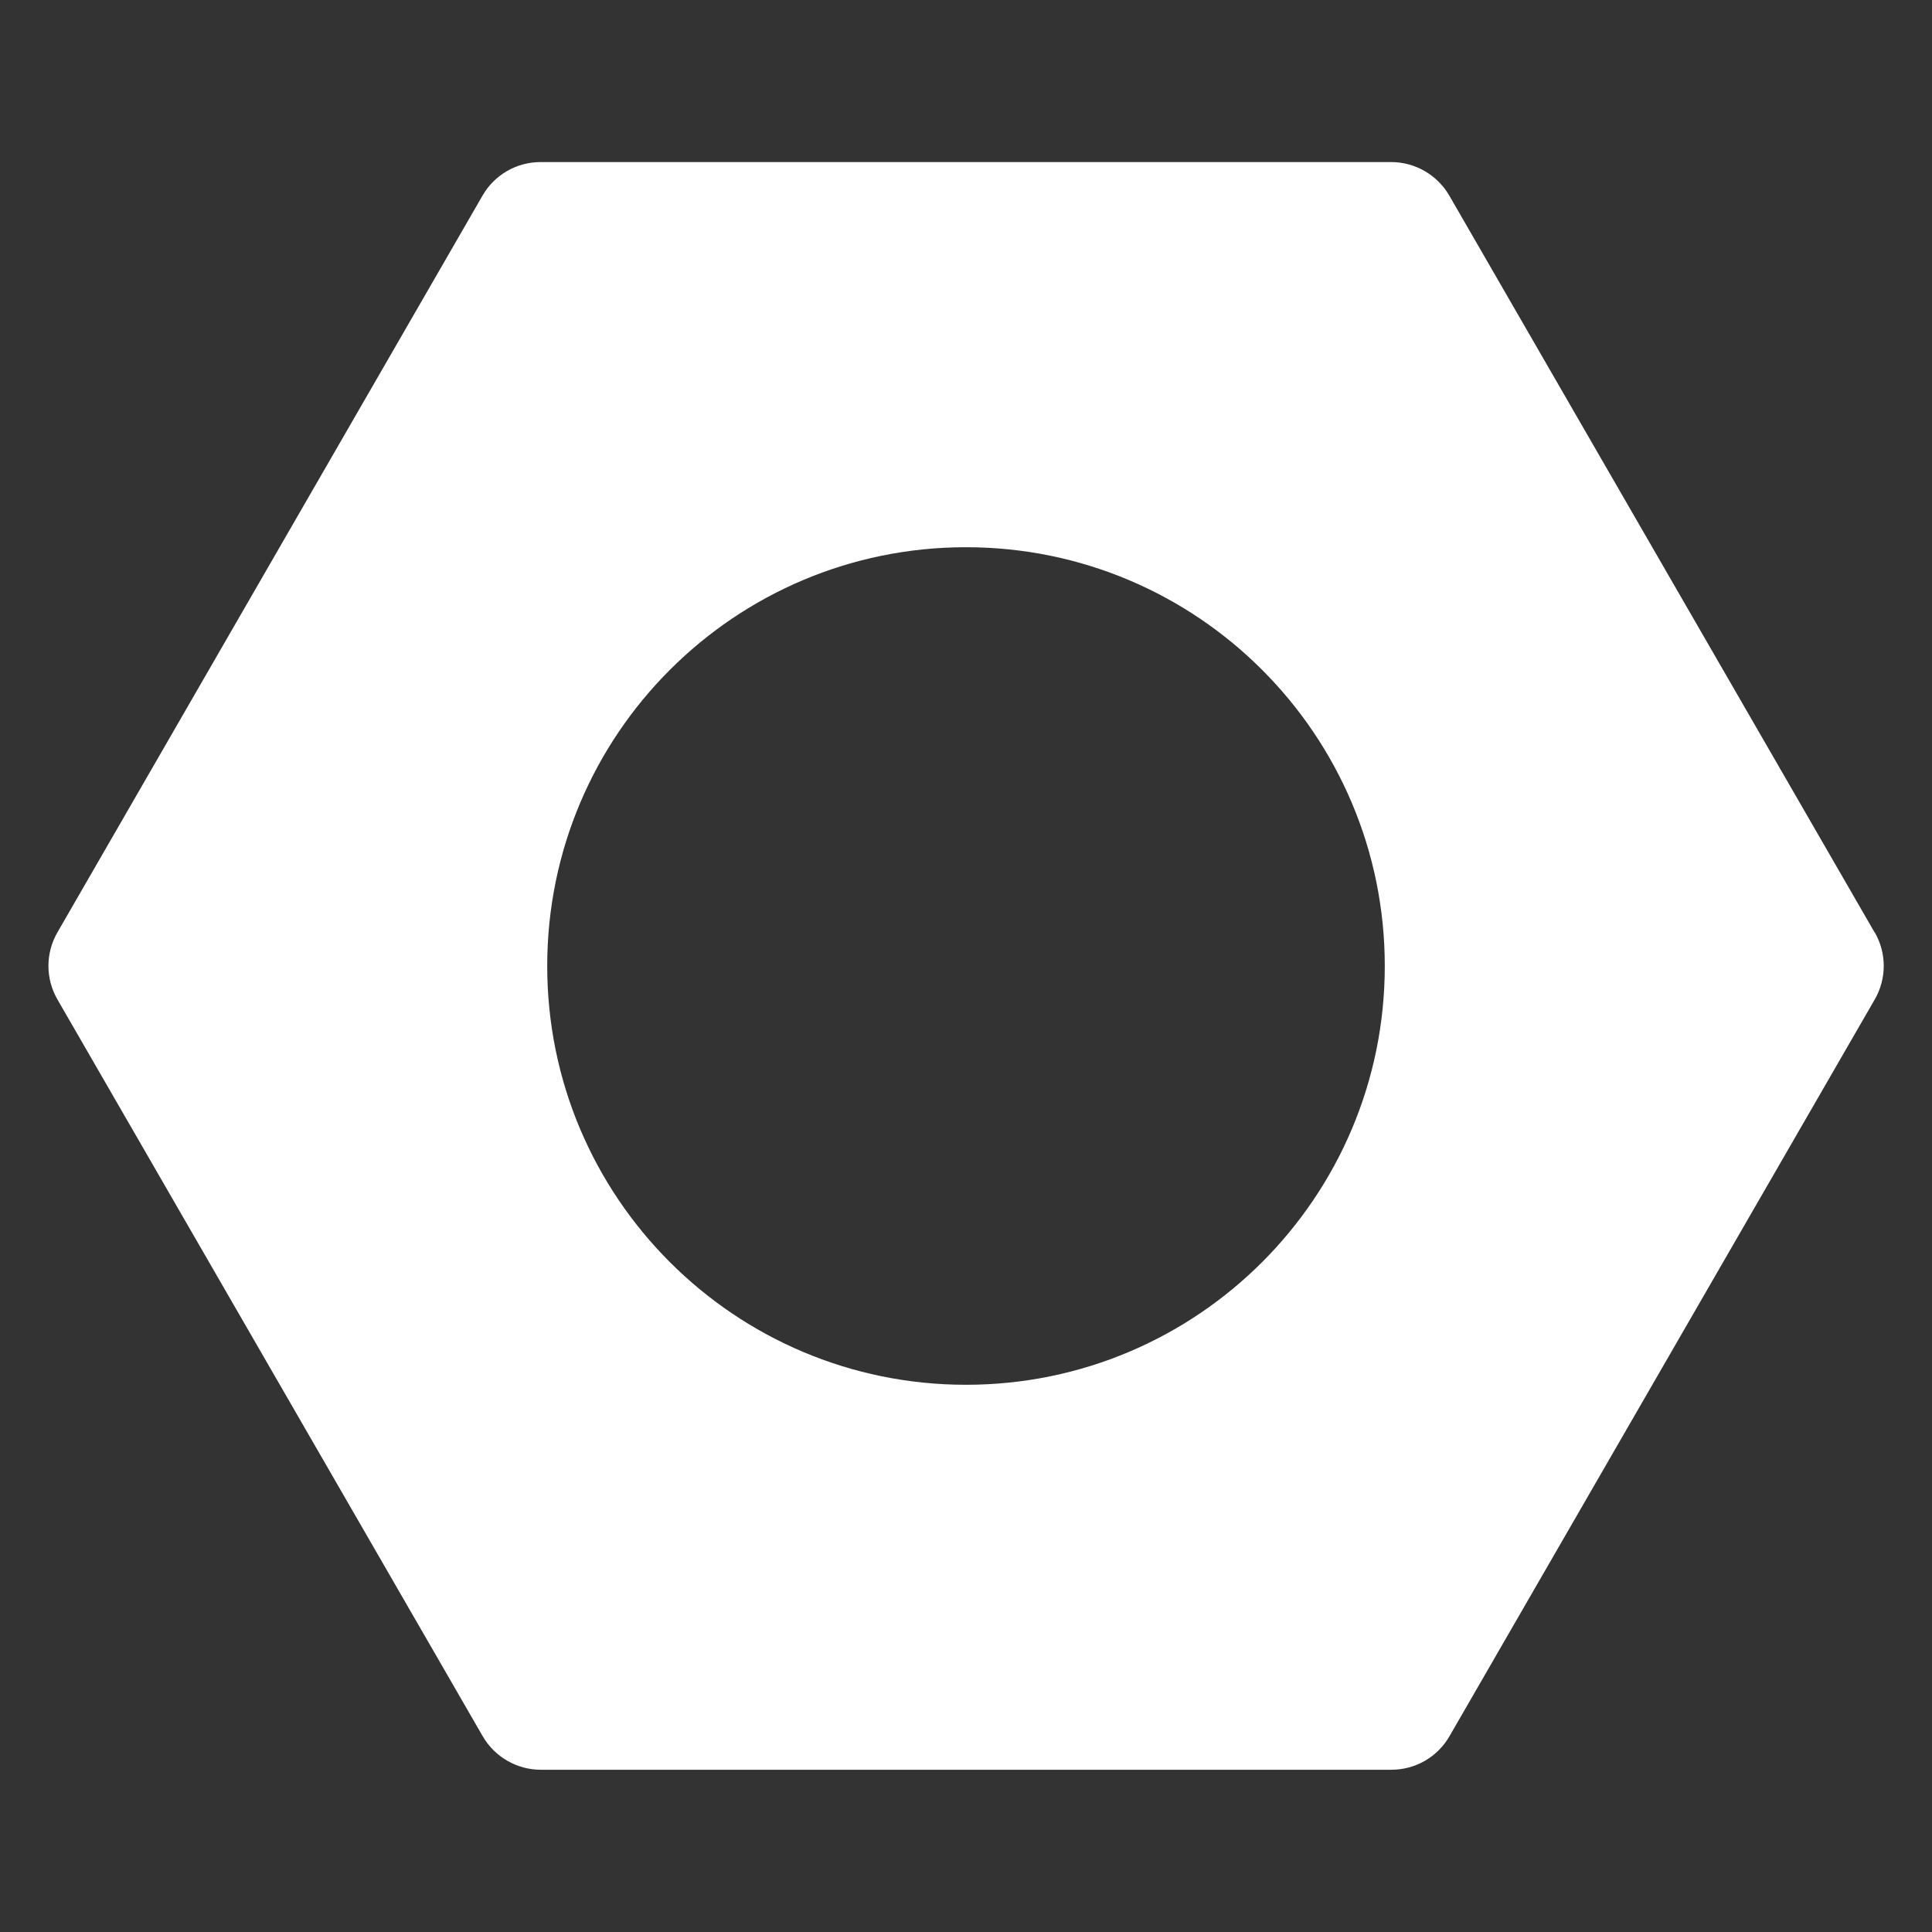 <?xml version="1.0" encoding="UTF-8"?>
<svg id="Ebene_1" data-name="Ebene 1" xmlns="http://www.w3.org/2000/svg" version="1.1" viewBox="0 0 1080 1080">
  <rect x="0" y="0" width="1080" height="1080" fill="#333333" stroke="none"/>
  <defs>
    <style>
      .cls-1 {
        fill: #ffffff;
        stroke-width: 0px;
      }
    </style>
  </defs>
  <path class="cls-1" d="M1047.9,521.2l-237.7-411.8c-6.7-11.6-19.1-18.8-32.5-18.8h-475.5c-13.4,0-25.8,7.1-32.5,18.8L32.1,521.2c-6.7,11.6-6.7,25.9,0,37.5l237.7,411.8c6.7,11.6,19.1,18.8,32.5,18.8h475.5c13.4,0,25.8-7.1,32.5-18.8l237.7-411.8c6.7-11.6,6.7-25.9,0-37.5ZM540,774.1c-129.3,0-234.1-104.8-234.1-234.1s104.8-234.1,234.1-234.1,234.1,104.8,234.1,234.1-104.8,234.1-234.1,234.1Z"/>
</svg>